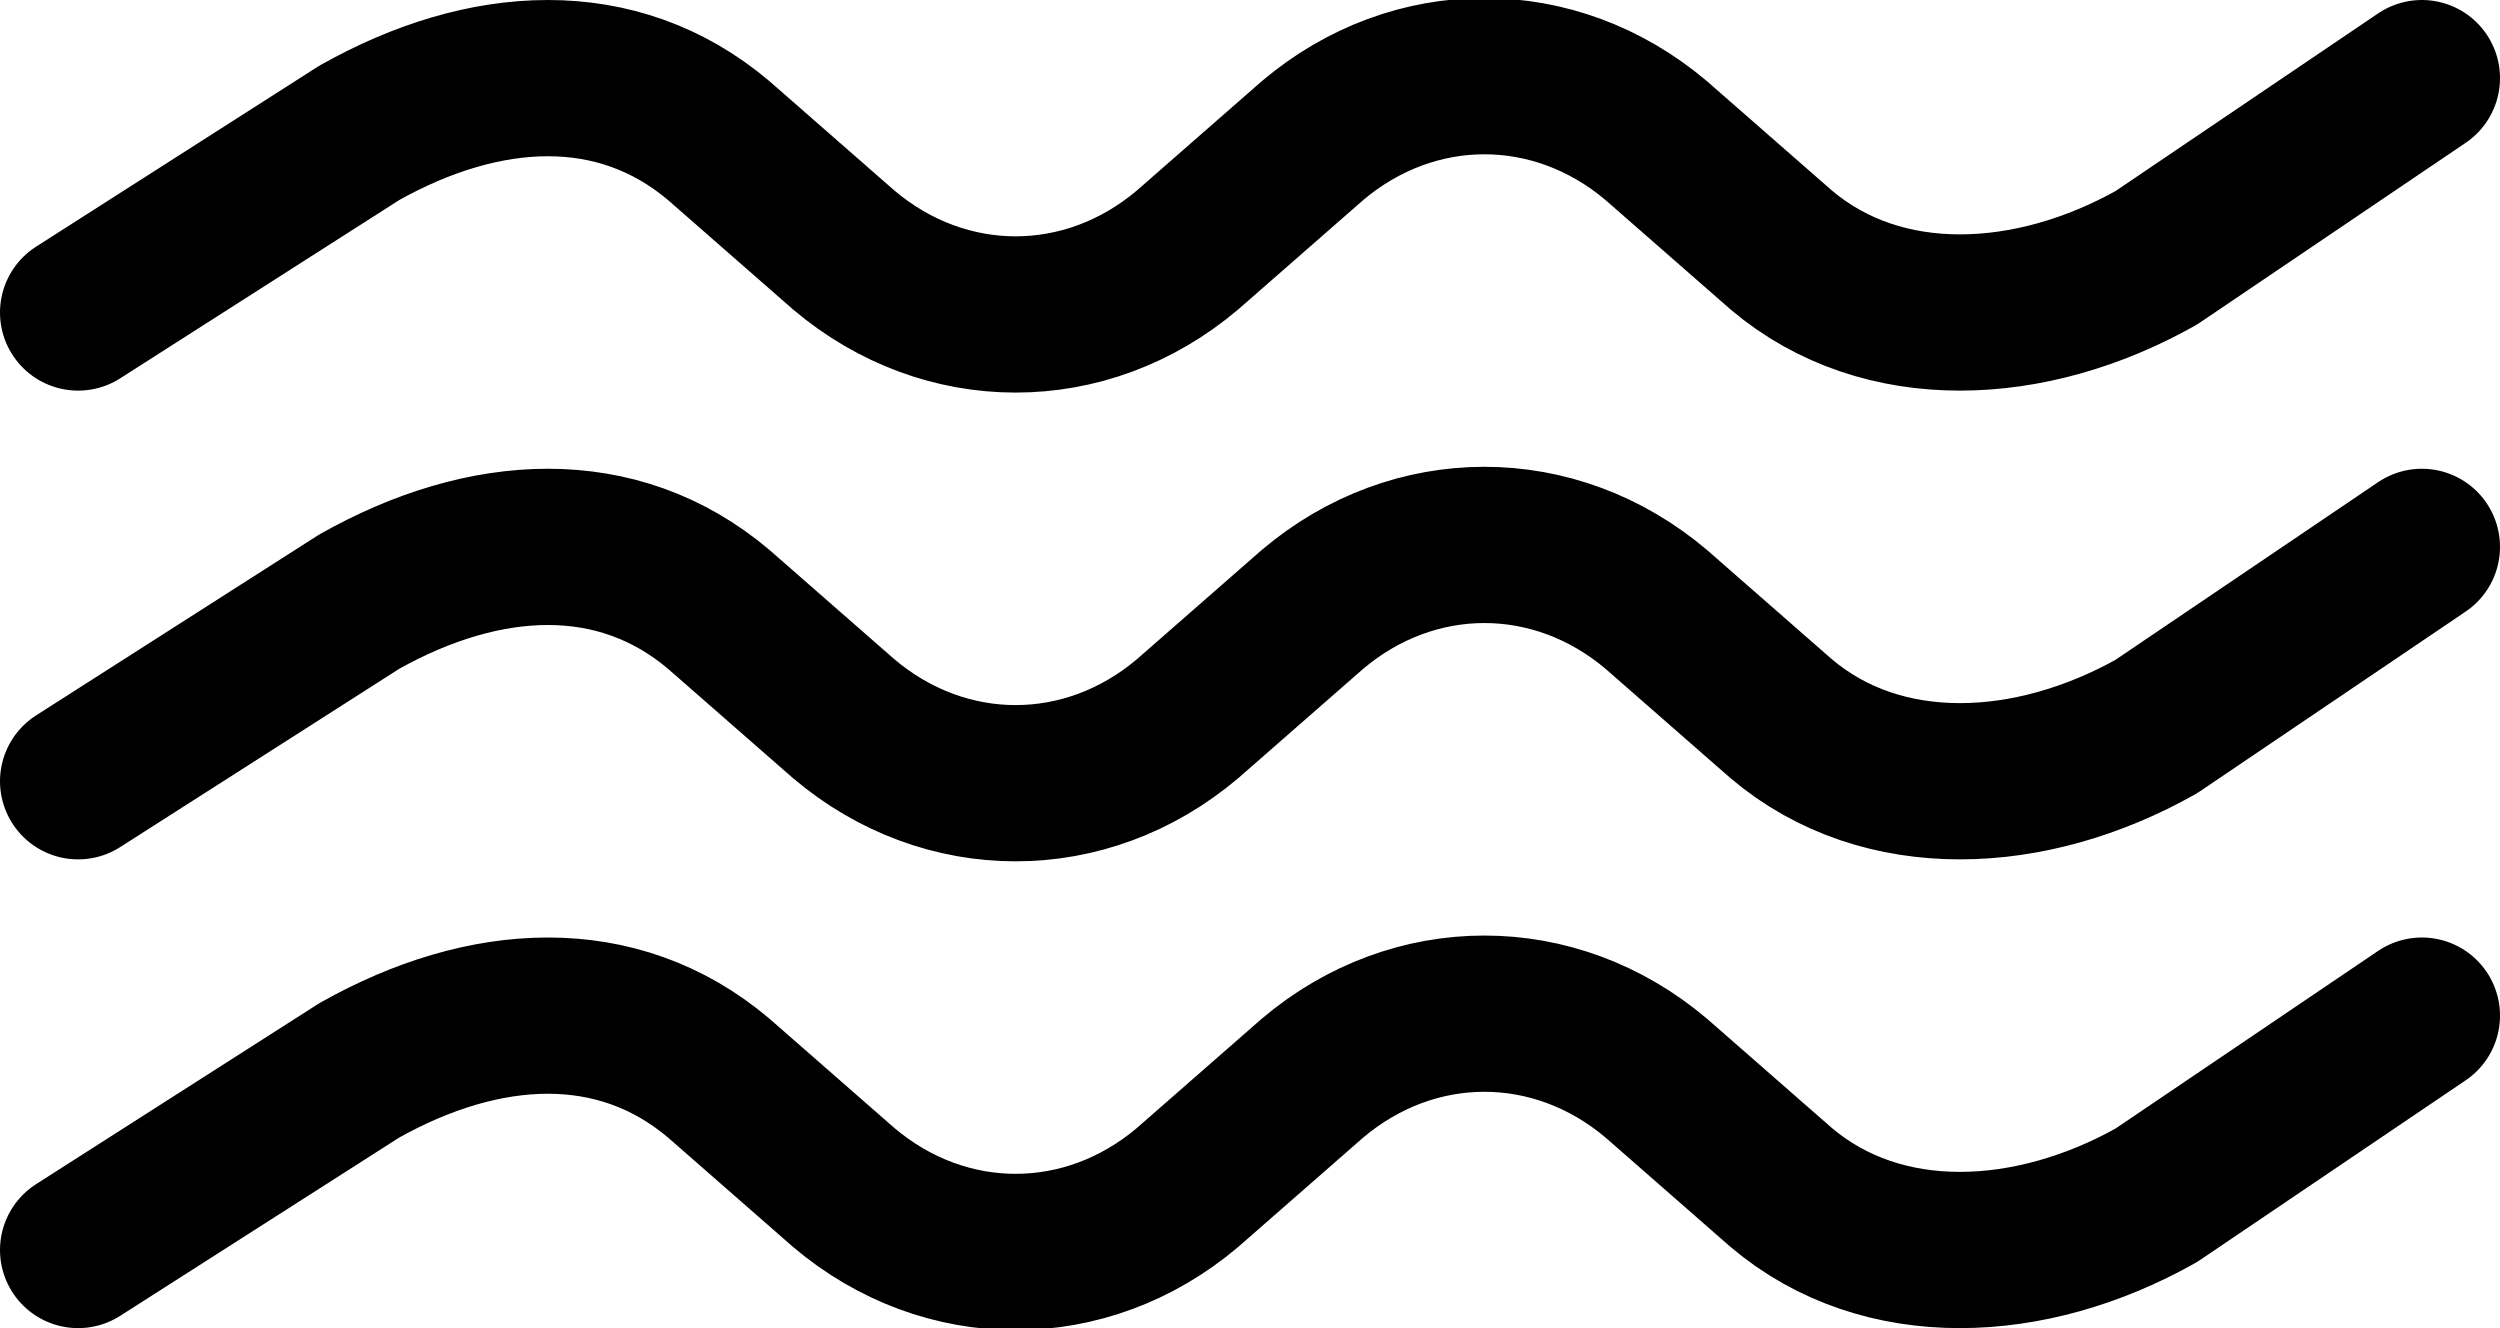 <?xml version="1.0" encoding="utf-8"?>
<!-- Generator: Adobe Illustrator 22.0.1, SVG Export Plug-In . SVG Version: 6.00 Build 0)  -->
<svg version="1.1" id="Layer_1" xmlns="http://www.w3.org/2000/svg" xmlns:xlink="http://www.w3.org/1999/xlink" x="0px" y="0px"
	 viewBox="0 0 32 17" style="enable-background:new 0 0 32 17;" xml:space="preserve">
<style type="text/css">
	.st0{fill:none;stroke:#000000;stroke-width:2;stroke-linecap:round;stroke-linejoin:round;stroke-miterlimit:10;}
</style>
<g>
	<path class="st0" d="M1,16l3.6-2.3c1.6-0.9,3.3-1,4.6,0.1l1.6,1.4c1.3,1.1,3.1,1.1,4.4,0l1.6-1.4c1.3-1.1,3.1-1.1,4.4,0l1.6,1.4
		c1.3,1.1,3.2,1,4.8,0.1L31,13"/>
	<path class="st0" d="M1,10l3.6-2.3c1.6-0.9,3.3-1,4.6,0.1l1.6,1.4c1.3,1.1,3.1,1.1,4.4,0l1.6-1.4c1.3-1.1,3.1-1.1,4.4,0l1.6,1.4
		c1.3,1.1,3.2,1,4.8,0.1L31,7"/>
	<path class="st0" d="M1,4l3.6-2.3c1.6-0.9,3.3-1,4.6,0.1l1.6,1.4c1.3,1.1,3.1,1.1,4.4,0l1.6-1.4c1.3-1.1,3.1-1.1,4.4,0l1.6,1.4
		c1.3,1.1,3.2,1,4.8,0.1L31,1"/>
</g>
</svg>

